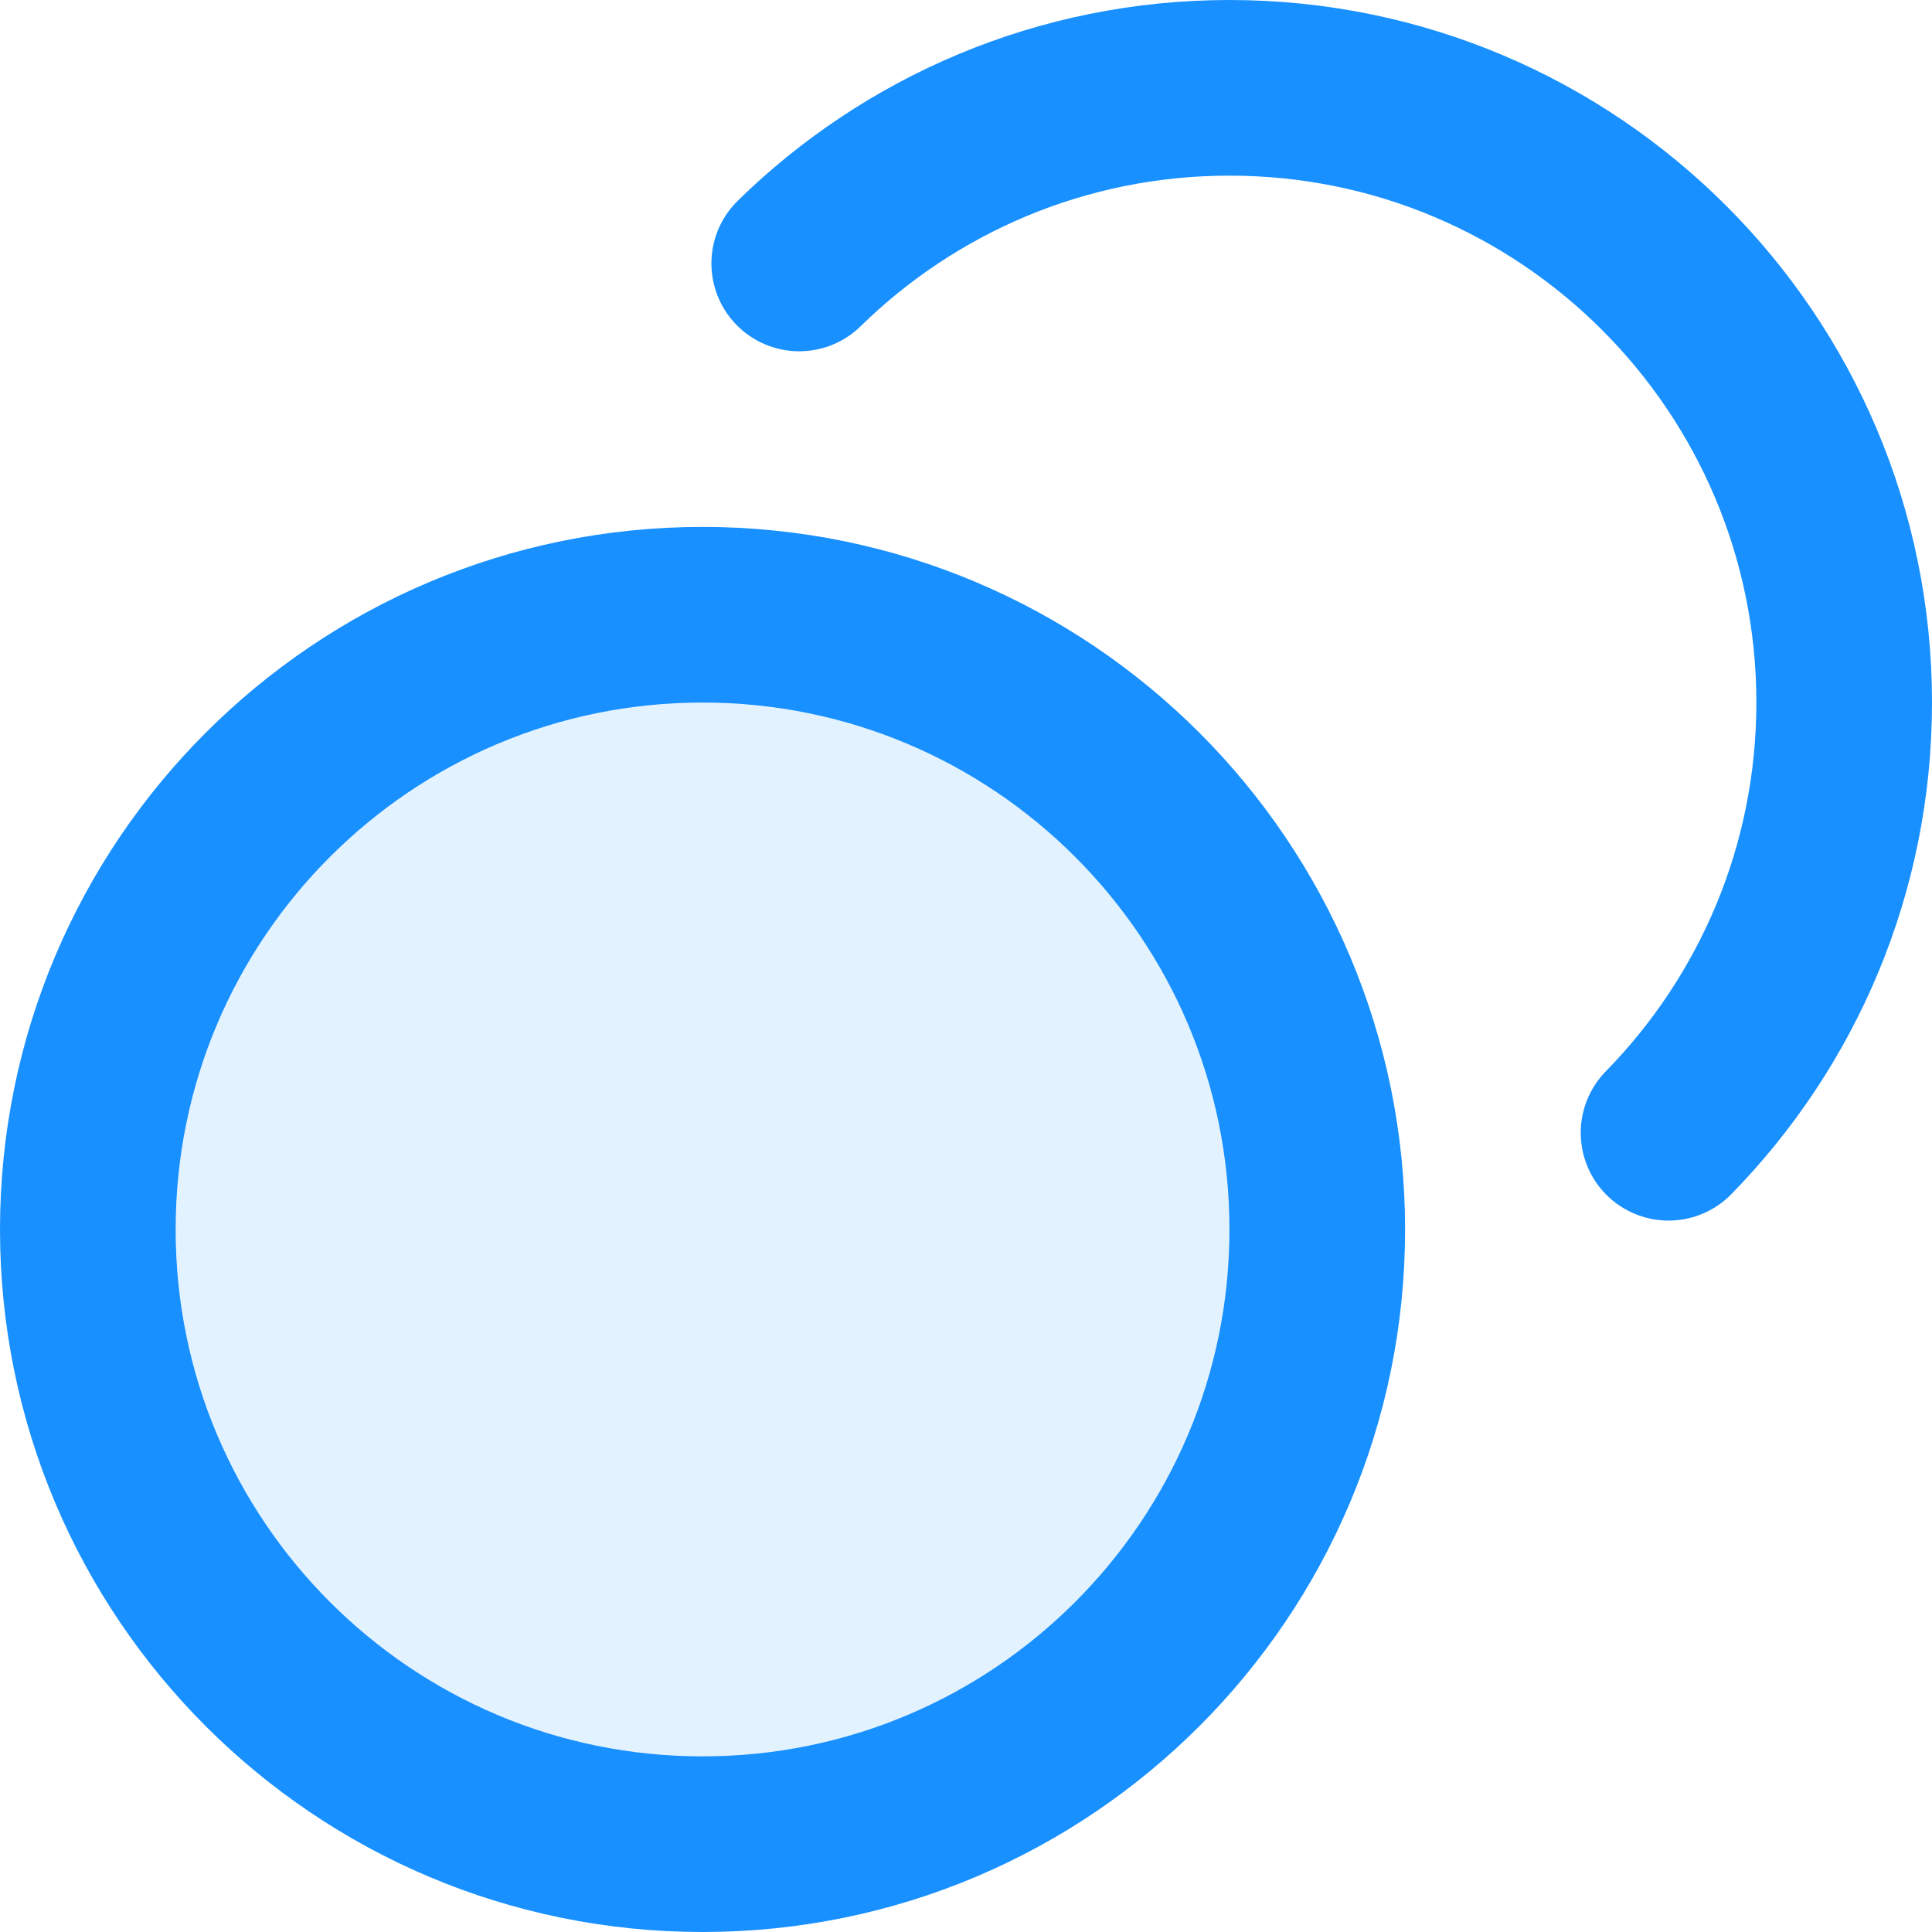 <?xml version="1.0" encoding="UTF-8"?>
<svg width="22px" height="22px" viewBox="0 0 22 22" version="1.1" xmlns="http://www.w3.org/2000/svg" xmlns:xlink="http://www.w3.org/1999/xlink">
    <title>coins-03.2</title>
    <g id="官网" stroke="none" stroke-width="1" fill="none" fill-rule="evenodd">
        <g id="产品中心-体系构建" transform="translate(-1018, -1607)">
            <g id="编组-3备份" transform="translate(978, 1431)">
                <g id="编组-2" transform="translate(0, 157)">
                    <g id="coins-03.2" transform="translate(41, 20)">
                        <path d="M7,20 C10.866,20 14,16.866 14,13 C14,9.134 10.866,6 7,6 C3.134,6 0,9.134 0,13 C0,16.866 3.134,20 7,20 Z" id="路径" fill="#1890FF" fill-rule="nonzero" opacity="0.12"></path>
                        <path d="M8.101,2 C9.364,0.763 11.093,0 13,0 C16.866,0 20,3.134 20,7 C20,8.907 19.237,10.636 18,11.899 M14,13 C14,16.866 10.866,20 7,20 C3.134,20 0,16.866 0,13 C0,9.134 3.134,6 7,6 C10.866,6 14,9.134 14,13 Z" id="形状" stroke="#1890FF" stroke-width="2" stroke-linecap="round" stroke-linejoin="round"></path>
                    </g>
                </g>
            </g>
        </g>
    </g>
</svg>